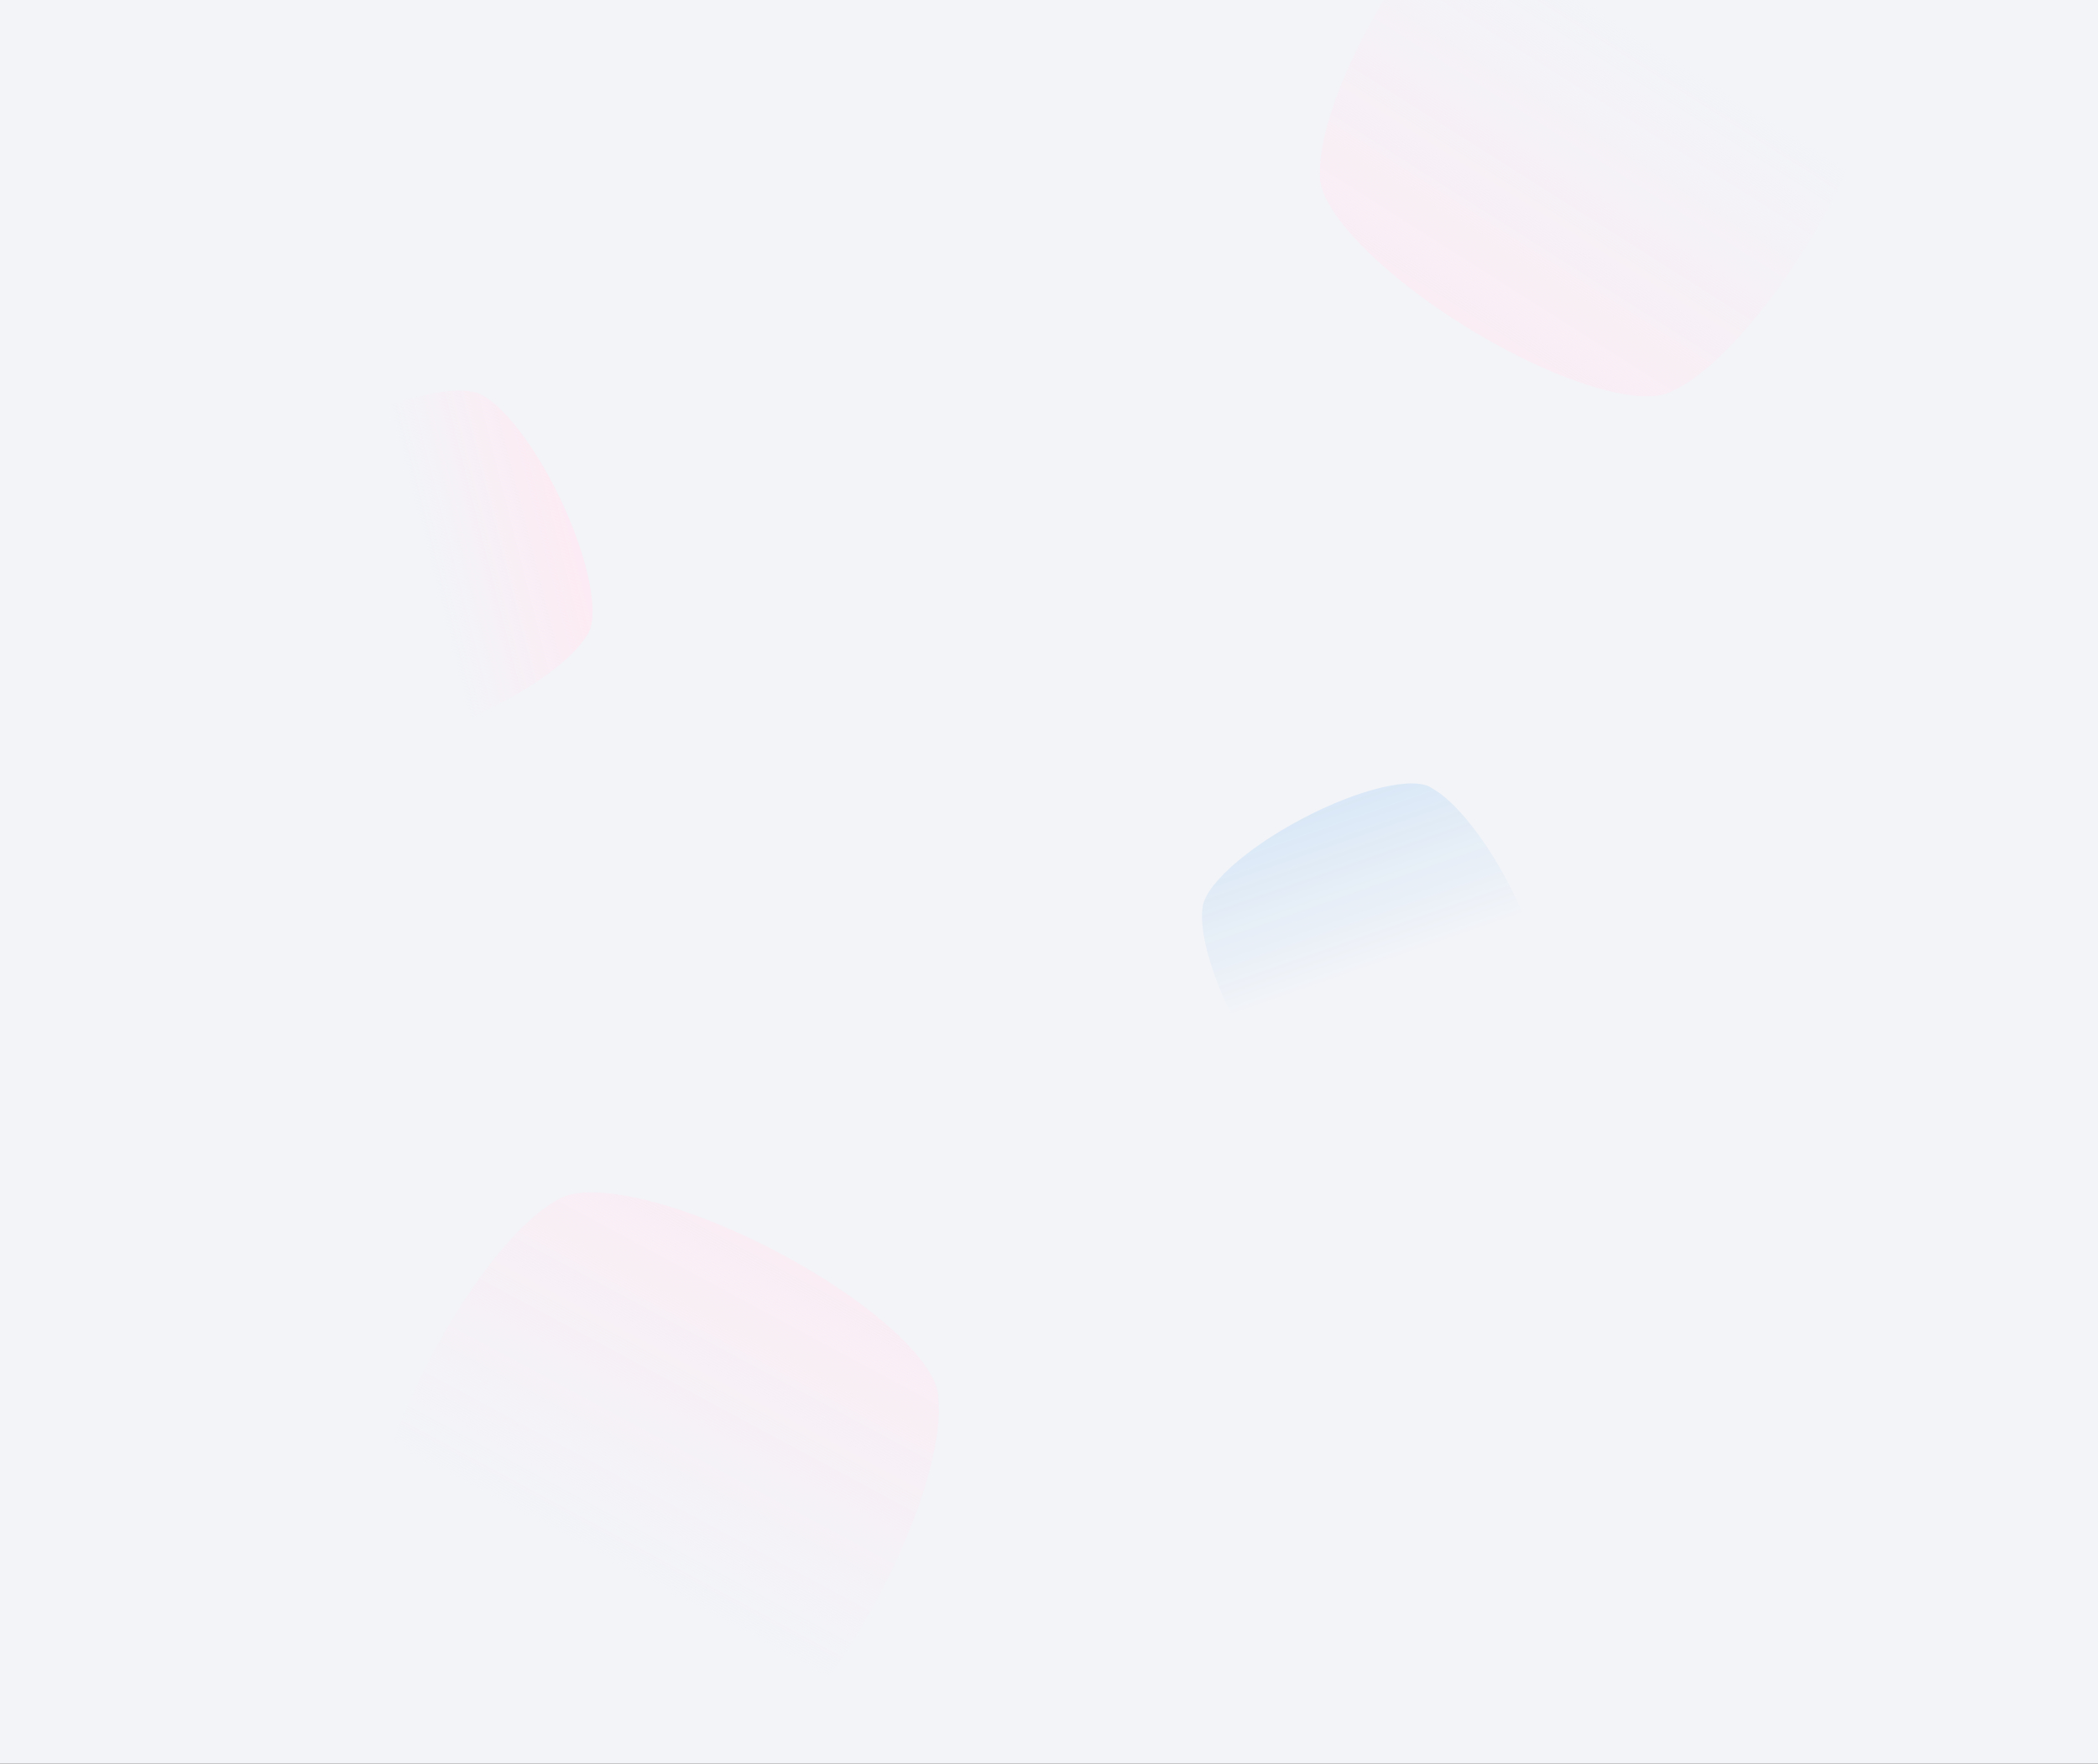 <svg width="1920" height="1614" viewBox="0 0 1920 1614" fill="none" xmlns="http://www.w3.org/2000/svg">
    <rect x="0" y="0" width="1920" height="1614" fill="#333333" stroke="none"/>
    <g clip-path="url(#clip0_2_7)">
        <rect width="1920" height="1614" fill="#F2F4F8" />
        <path
            d="M1270.95 -7.736C1230.11 58.421 1206.83 122.662 1208.01 158.945C1204.92 189.96 1261.52 249.97 1343.55 300.323C1424.28 349.884 1502.16 373.263 1529.83 358.154C1562.89 343.859 1610.91 293.593 1652.5 226.224C1693.31 160.094 1716.61 95.817 1715.45 59.573C1718.53 28.527 1661.92 -31.469 1579.88 -81.83C1499.24 -131.333 1421.29 -154.754 1393.6 -139.653C1360.54 -125.379 1312.53 -75.092 1270.95 -7.736Z"
            fill="url(#paint0_linear_2_7)" />
        <path
            d="M806.004 1457.42C843.353 1385.87 862.674 1317.61 858.738 1280.13C859.628 1247.78 796.539 1189.86 707.844 1143.84C620.545 1098.54 538.16 1080.15 510.629 1097.86C477.466 1115.13 431.489 1170.76 393.456 1243.62C356.123 1315.15 336.8 1383.44 340.701 1420.89C339.832 1453.26 402.929 1511.17 491.638 1557.19C578.835 1602.44 661.293 1620.87 688.839 1603.17C722.009 1585.92 767.978 1530.27 806.004 1457.42Z"
            fill="url(#paint1_linear_2_7)" />
        <path
            d="M442.929 651.117C488.87 629.323 524.498 602.341 536.749 582.003C549.477 566.078 539.746 513.01 512.626 456.201C485.934 400.286 451.499 359.759 430.934 358.211C407.706 354.303 363.47 364.818 316.687 387.011C270.765 408.796 235.122 435.796 222.868 456.102C210.139 472.05 219.879 525.114 247.003 581.933C273.665 637.782 308.122 678.355 328.691 679.913C351.915 683.834 396.155 673.306 442.929 651.117Z"
            fill="url(#paint2_linear_2_7)" />
        <path
            d="M1380.38 808.257C1357.72 765.238 1330.49 732.289 1310.55 721.412C1294.8 709.897 1244.39 721.37 1191.07 749.616C1138.59 777.417 1101.15 811.988 1100.48 831.708C1097.65 854.07 1109.44 895.92 1132.52 939.728C1155.17 982.73 1182.42 1015.69 1202.33 1026.57C1218.1 1038.09 1268.51 1026.61 1321.84 998.356C1374.25 970.587 1411.74 935.993 1412.42 916.269C1415.27 893.911 1403.45 852.056 1380.38 808.257Z"
            fill="url(#paint3_linear_2_7)" />
    </g>
    <defs>
        <linearGradient id="paint0_linear_2_7" x1="1343.71" y1="300.427" x2="1509.65" y2="38.505"
            gradientUnits="userSpaceOnUse">
            <stop stop-color="#FFE9F2" stop-opacity="0.6" />
            <stop offset="1" stop-color="#FFE9F2" stop-opacity="0" />
        </linearGradient>
        <linearGradient id="paint1_linear_2_7" x1="707.662" y1="1143.75" x2="555.376" y2="1427.35"
            gradientUnits="userSpaceOnUse">
            <stop stop-color="#FFE9F2" stop-opacity="0.6" />
            <stop offset="1" stop-color="#FFE9F2" stop-opacity="0" />
        </linearGradient>
        <linearGradient id="paint2_linear_2_7" x1="512.571" y1="456.084" x2="386.526" y2="488.072"
            gradientUnits="userSpaceOnUse">
            <stop stop-color="#FFE9F2" stop-opacity="0.8" />
            <stop offset="1" stop-color="#FFE9F2" stop-opacity="0" />
        </linearGradient>
        <linearGradient id="paint3_linear_2_7" x1="1124.5" y1="588.729" x2="1231.04" y2="894.41"
            gradientUnits="userSpaceOnUse">
            <stop stop-color="#0078E6" stop-opacity="0.21" />
            <stop offset="1" stop-color="#0078E6" stop-opacity="0" />
        </linearGradient>
        <clipPath id="clip0_2_7">
            <rect width="1920" height="1614" fill="white" />
        </clipPath>
    </defs>
</svg>